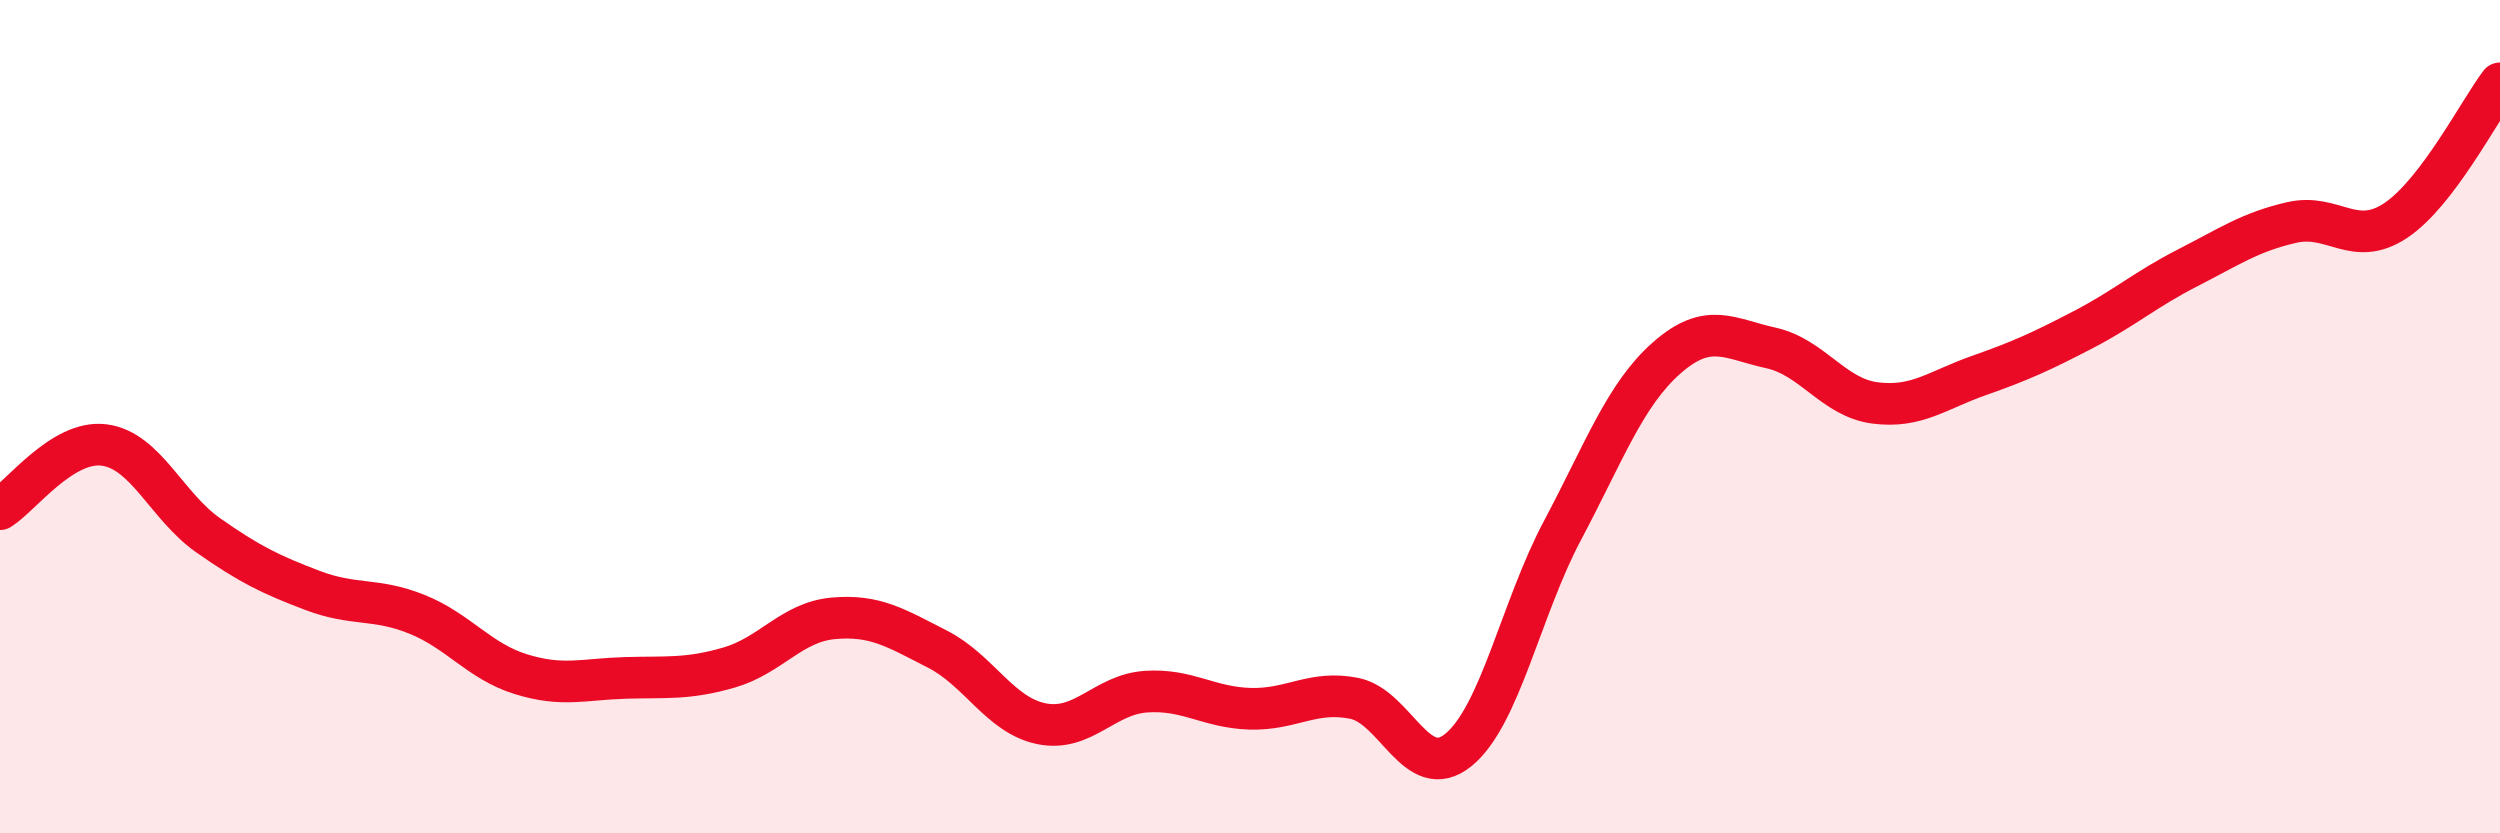 
    <svg width="60" height="20" viewBox="0 0 60 20" xmlns="http://www.w3.org/2000/svg">
      <path
        d="M 0,12.22 C 0.5,11.91 1.5,10.55 2.5,10.68 C 3.5,10.81 4,12.15 5,12.85 C 6,13.55 6.5,13.79 7.5,14.17 C 8.5,14.55 9,14.34 10,14.74 C 11,15.14 11.5,15.87 12.5,16.18 C 13.5,16.49 14,16.3 15,16.27 C 16,16.24 16.5,16.31 17.5,16.02 C 18.5,15.73 19,14.93 20,14.84 C 21,14.75 21.5,15.07 22.5,15.58 C 23.5,16.09 24,17.17 25,17.37 C 26,17.57 26.5,16.67 27.5,16.6 C 28.5,16.53 29,16.98 30,17.01 C 31,17.04 31.5,16.56 32.5,16.76 C 33.5,16.96 34,18.81 35,18 C 36,17.19 36.5,14.61 37.5,12.73 C 38.5,10.85 39,9.47 40,8.59 C 41,7.71 41.5,8.13 42.5,8.35 C 43.5,8.57 44,9.54 45,9.67 C 46,9.8 46.5,9.36 47.5,9.01 C 48.5,8.66 49,8.43 50,7.91 C 51,7.39 51.5,6.94 52.5,6.43 C 53.5,5.92 54,5.57 55,5.34 C 56,5.11 56.5,5.96 57.5,5.29 C 58.5,4.62 59.5,2.66 60,2L60 20L0 20Z"
        fill="#EB0A25"
        opacity="0.1"
        stroke-linecap="round"
        stroke-linejoin="round"
      />
      <path
        d="M 0,12.22 C 0.5,11.91 1.5,10.55 2.5,10.68 C 3.5,10.81 4,12.15 5,12.85 C 6,13.55 6.5,13.79 7.5,14.17 C 8.5,14.55 9,14.34 10,14.74 C 11,15.14 11.5,15.87 12.5,16.18 C 13.5,16.49 14,16.3 15,16.27 C 16,16.24 16.5,16.31 17.5,16.02 C 18.5,15.73 19,14.93 20,14.84 C 21,14.75 21.5,15.07 22.5,15.58 C 23.5,16.09 24,17.17 25,17.37 C 26,17.57 26.5,16.67 27.5,16.6 C 28.5,16.53 29,16.98 30,17.01 C 31,17.04 31.5,16.56 32.5,16.76 C 33.5,16.96 34,18.81 35,18 C 36,17.19 36.5,14.61 37.5,12.73 C 38.5,10.85 39,9.47 40,8.59 C 41,7.71 41.5,8.13 42.5,8.35 C 43.5,8.57 44,9.54 45,9.67 C 46,9.8 46.5,9.36 47.5,9.01 C 48.5,8.66 49,8.43 50,7.91 C 51,7.39 51.5,6.94 52.5,6.43 C 53.5,5.92 54,5.57 55,5.34 C 56,5.11 56.5,5.96 57.5,5.29 C 58.5,4.62 59.5,2.66 60,2"
        stroke="#EB0A25"
        stroke-width="1"
        fill="none"
        stroke-linecap="round"
        stroke-linejoin="round"
      />
    </svg>
  